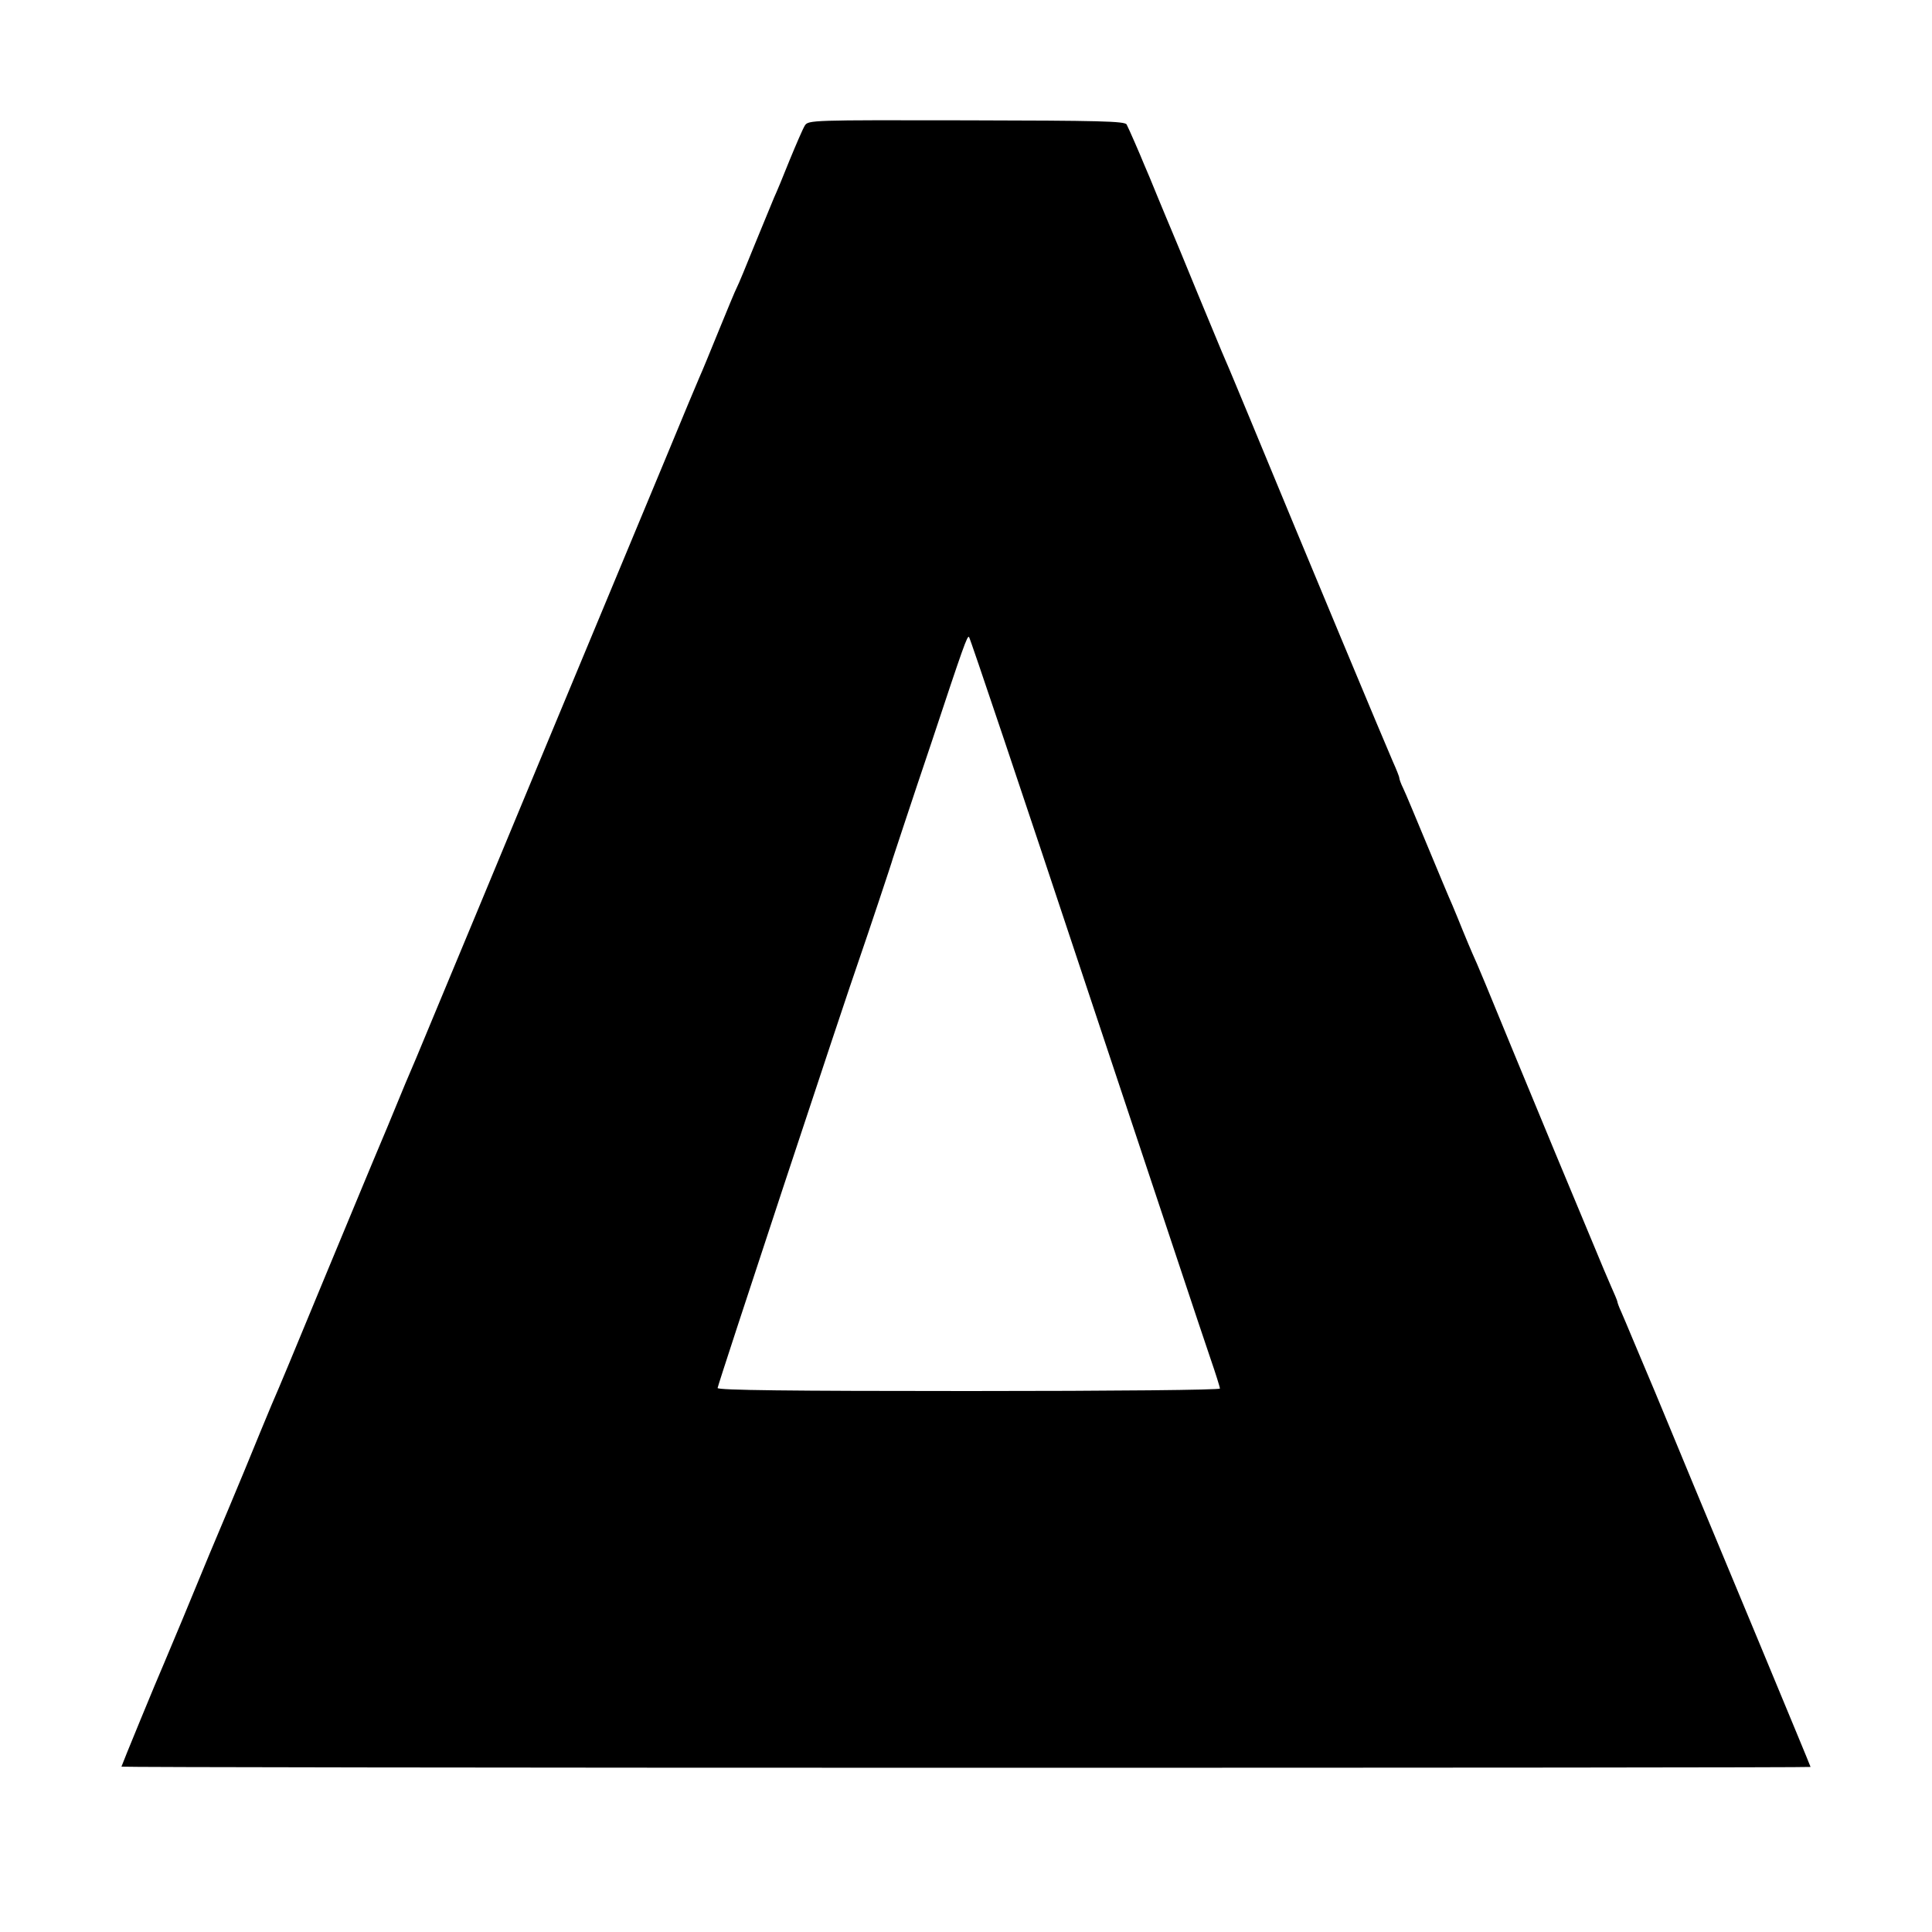 <svg version="1.0" xmlns="http://www.w3.org/2000/svg" width="933.333" height="933.333" viewBox="0 0 700 700">
  <path d="M291.6 45.5c-.7 1.1-3.1 6.7-5.5 12.5-2.3 5.8-4.8 11.8-5.6 13.5-.7 1.6-3.8 9.3-7 17-3.1 7.7-6 14.7-6.5 15.6-.5.9-3.4 7.9-6.5 15.5s-6.2 15.2-7 16.9c-.7 1.6-6.3 14.9-12.3 29.5-6.1 14.6-25.7 61.8-43.7 105-17.9 43.2-35.8 86.1-39.7 95.5-6.5 15.7-8.6 20.7-10.9 26-.4 1.1-3.4 8.1-6.4 15.5-3.1 7.4-7.2 17.1-9 21.5-1.8 4.4-7.9 19-13.5 32.5-12.4 30-16.5 39.9-19.6 47-1.3 3-5.7 13.8-9.9 24s-8.3 19.8-9 21.5c-1.3 3-3.8 9-13.5 32.5-2.9 6.9-5.8 13.8-6.5 15.5-2.6 5.9-15.5 37.3-15.5 37.6 0 .2 137.7.4 306 .4s306-.1 306-.3c0-.2-8.4-20.4-18.6-45-10.2-24.6-23.6-56.6-29.6-71.2-6-14.6-11.6-27.9-12.3-29.5-.7-1.7-2.5-5.9-4-9.5-1.5-3.6-3.3-7.9-4.1-9.7-.8-1.7-1.4-3.4-1.4-3.7 0-.3-1.1-2.9-2.4-5.8-1.3-2.9-3.7-8.7-5.4-12.8-1.7-4.1-8.4-20.1-14.8-35.5-6.4-15.4-13.1-31.6-14.9-36-8.8-21.5-13.7-33.3-15-36-.7-1.7-2.3-5.3-3.4-8.1s-2.9-7.1-3.9-9.5c-1.1-2.4-5.2-12.3-9.2-21.9-4-9.6-7.8-18.8-8.6-20.4-.8-1.6-1.4-3.3-1.4-3.7 0-.5-1.1-3.2-2.4-6.1-2.1-4.7-31.2-74.4-51.6-123.8-4-9.6-8-19.3-9-21.5-1-2.2-5.4-13-10-24-4.5-11-8.8-21.4-9.5-23-.7-1.7-3-7.1-5-12-2-5-4.3-10.4-5-12-.7-1.7-2.2-5.3-3.4-8-1.2-2.8-2.5-5.6-2.9-6.4-.7-1.2-9.8-1.4-58.1-1.5-56.2-.1-57.2-.1-58.5 1.9zM393.5 357c23 69 43.2 129.9 45.1 135.3 1.9 5.5 3.4 10.3 3.4 10.8s-37.5.9-91 .9c-65 0-91-.3-91-1.1 0-1 46-140.3 51.6-156.2 2.3-6.6 11.7-34.7 11.9-35.7.1-.3 2-6.1 4.3-13s6.6-19.9 9.7-29c11.6-35 13-38.9 13.6-38.2.4.4 19.5 57.2 42.4 126.2z" fill="#000000"/>
</svg>
